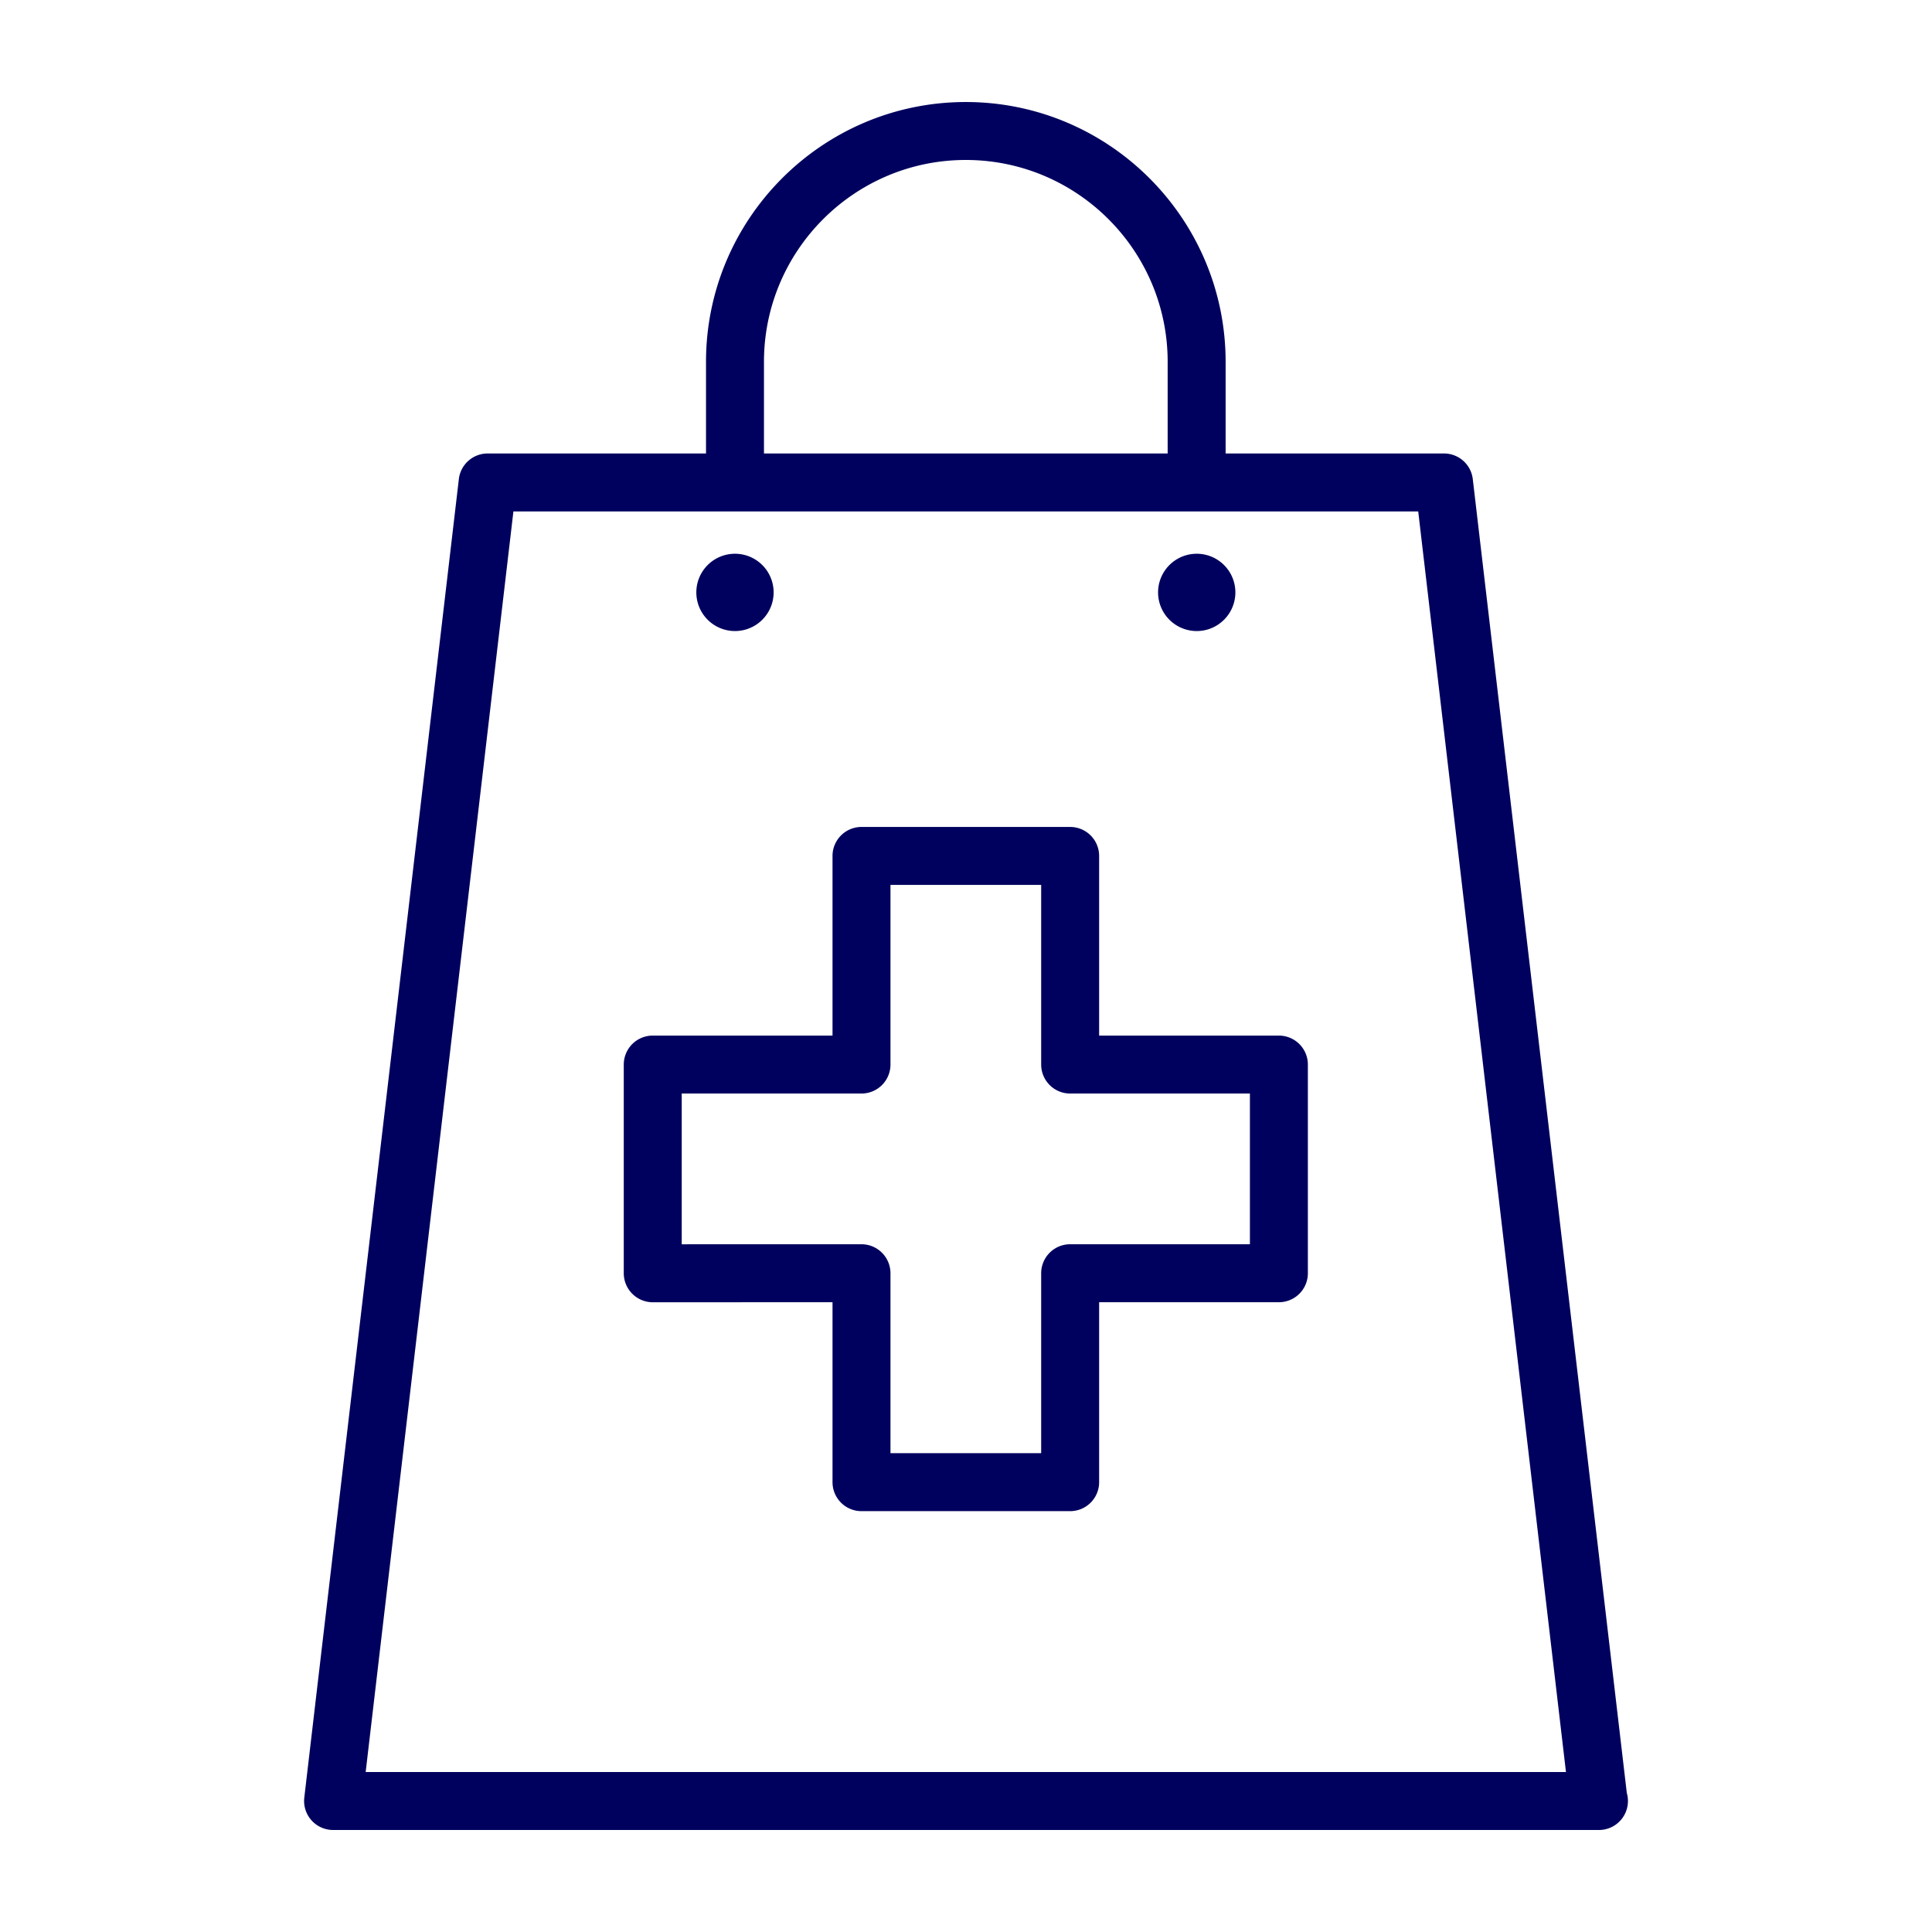<svg xmlns="http://www.w3.org/2000/svg" viewBox="0 0 100 100"><path d="M66.195 53.602h-9.304v-9.299a1.5 1.5 0 0 0-1.5-1.5h-10.8a1.5 1.5 0 0 0-1.5 1.5v9.299h-9.305a1.5 1.5 0 0 0-1.5 1.5v10.803a1.503 1.503 0 0 0 1.5 1.5l9.305-.002v9.314a1.5 1.5 0 0 0 1.5 1.5h10.8a1.5 1.5 0 0 0 1.5-1.5v-9.314h9.304a1.5 1.5 0 0 0 1.5-1.5V55.102a1.5 1.5 0 0 0-1.5-1.5zm-1.5 10.8h-9.304a1.5 1.5 0 0 0-1.5 1.5v9.314h-7.8v-9.314a1.503 1.503 0 0 0-1.5-1.5l-9.305.002v-7.803h9.305a1.5 1.5 0 0 0 1.5-1.5v-9.299h7.8v9.299a1.5 1.5 0 0 0 1.5 1.5h9.304v7.801zm19.508 28.401l-7.972-68.006a1.5 1.5 0 0 0-1.49-1.325H63.438v-4.744c0-7.415-6.033-13.447-13.449-13.447-7.414 0-13.446 6.032-13.446 13.447v4.744H25.24a1.5 1.5 0 0 0-1.49 1.325l-8 68.248a1.502 1.502 0 0 0 1.49 1.675h65.521a1.5 1.5 0 0 0 1.442-1.917zm-44.66-74.076c0-5.76 4.687-10.447 10.446-10.447 5.762 0 10.449 4.687 10.449 10.447v4.744H39.543v-4.744zM18.927 91.719l7.647-65.248h46.833l7.647 65.248H18.927zm19.116-59.056a2 2 0 1 0-.001-4.001 2 2 0 0 0 .001 4.001zm23.9 0a2 2 0 1 0-.001-4.001 2 2 0 0 0 .001 4.001z" fill="#00015e"/></svg>